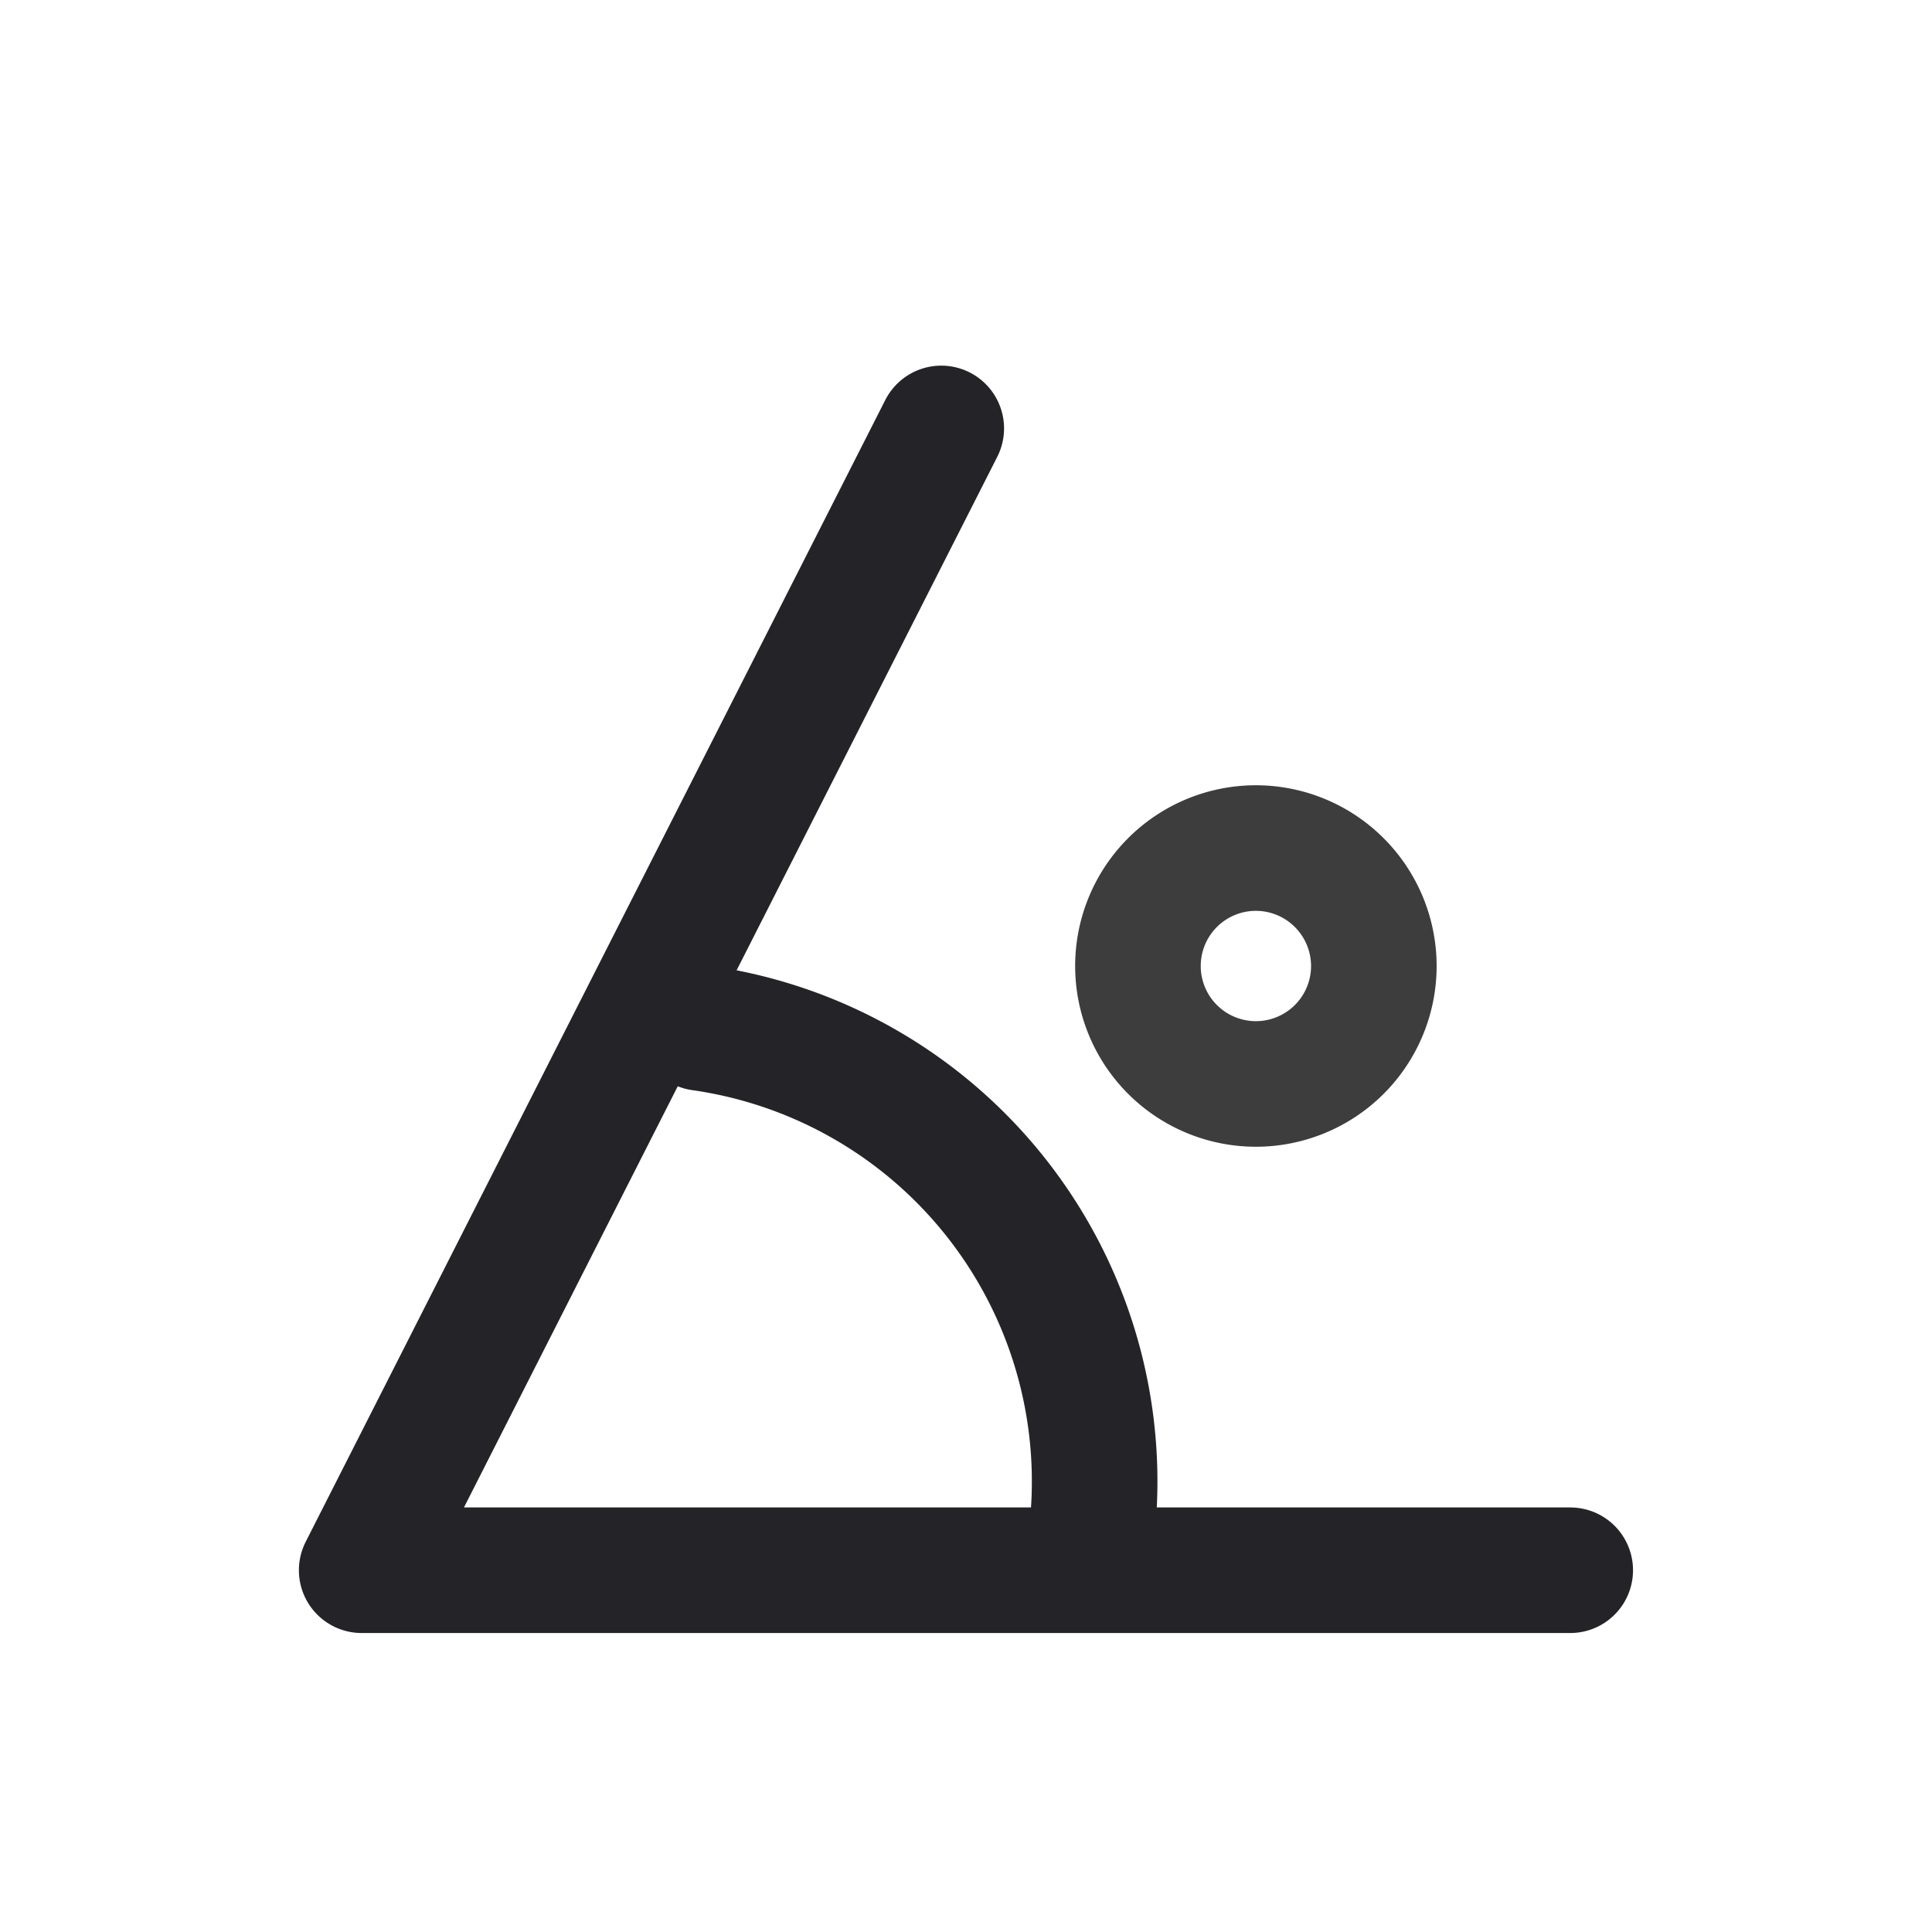<svg xmlns="http://www.w3.org/2000/svg" xmlns:xlink="http://www.w3.org/1999/xlink" width="20" height="20" viewBox="0 0 20 20">
  <defs>
    <clipPath id="clip-feature_10">
      <rect width="20" height="20"/>
    </clipPath>
  </defs>
  <g id="feature_10" clip-path="url(#clip-feature_10)">
    <g id="Grupo_61" data-name="Grupo 61">
      <g id="Grupo_18" data-name="Grupo 18" transform="translate(-119.341 -115.341)">
        <g id="Icon" transform="translate(121 117)">
          <rect id="Area" width="16" height="16" transform="translate(0.341 0.341)" fill="#fcfcfc" opacity="0"/>
          <g id="Icon-2" data-name="Icon">
            <path id="_441bcf60-f320-418b-b845-78ec7b3bfe7c" data-name="441bcf60-f320-418b-b845-78ec7b3bfe7c" d="M0,0H16.681V16.681H0Z" fill="none"/>
            <path id="bca83871-4712-43fc-b94f-880f49c66fa5" d="M8.5,3.191l-6,11.82H15.011" transform="translate(-0.415 -0.415)" fill="none" stroke="#242428" stroke-linecap="round" stroke-linejoin="round" stroke-width="1.3"/>
            <path id="_3d2b757a-f15f-4d3b-bd04-8c779fc17b0c" data-name="3d2b757a-f15f-4d3b-bd04-8c779fc17b0c" d="M2.609,0A4.742,4.742,0,0,1,0,6.16" transform="translate(4.294 11.242) rotate(-60)" fill="none" stroke="#242428" stroke-linecap="round" stroke-linejoin="round" stroke-width="1.3"/>
          </g>
        </g>
      </g>
      <path id="_8d9ee64c-7d73-4795-b5e9-fc18f63ab2ea" data-name="8d9ee64c-7d73-4795-b5e9-fc18f63ab2ea" d="M10.776,9.554A1.221,1.221,0,1,1,9.554,8.333,1.222,1.222,0,0,1,10.776,9.554Z" transform="translate(3.446 0.446)" fill="none" stroke="#3d3d3d" stroke-linecap="round" stroke-linejoin="round" stroke-width="1.3"/>
    </g>
  </g>
</svg>
